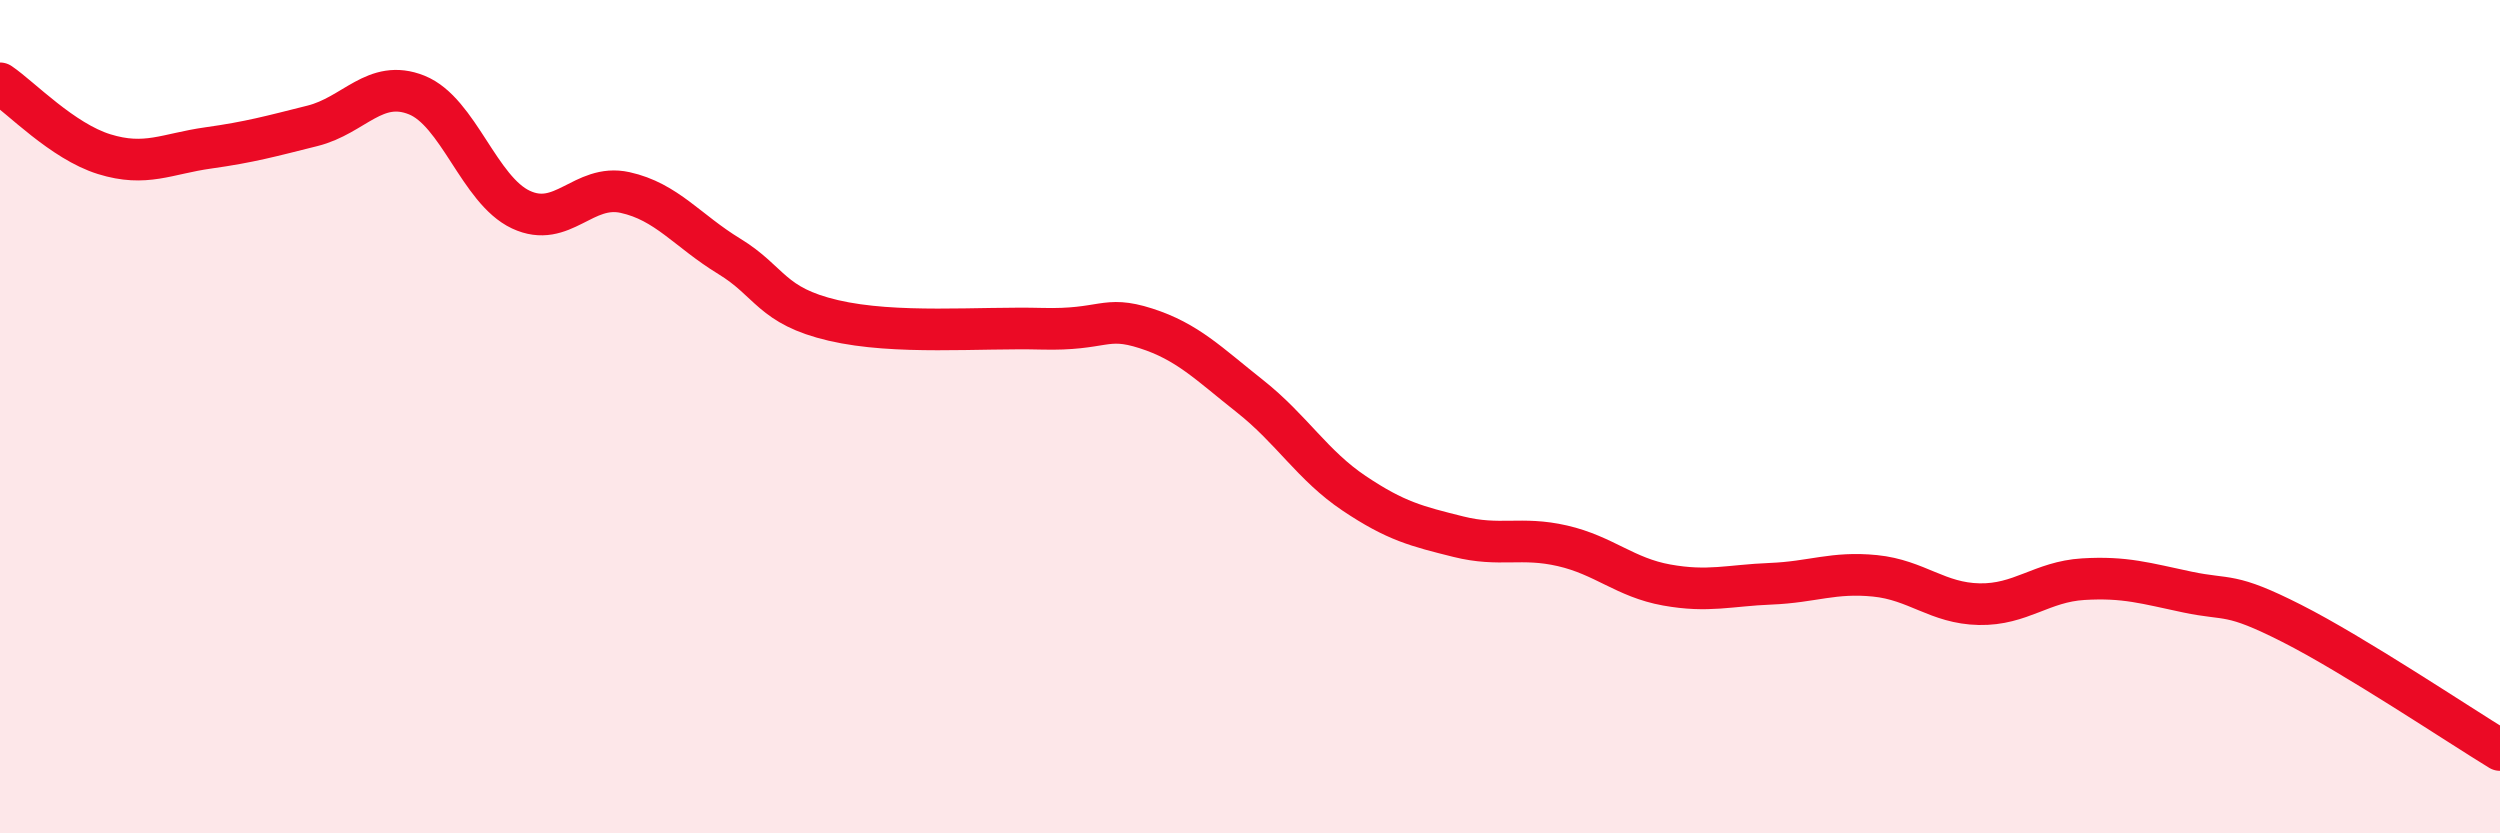 
    <svg width="60" height="20" viewBox="0 0 60 20" xmlns="http://www.w3.org/2000/svg">
      <path
        d="M 0,2 C 0.5,2.34 1.5,3.39 2.5,3.7 C 3.5,4.01 4,3.69 5,3.55 C 6,3.41 6.5,3.27 7.5,3.02 C 8.5,2.77 9,1.88 10,2.28 C 11,2.68 11.5,4.56 12.5,5.03 C 13.5,5.5 14,4.4 15,4.62 C 16,4.84 16.5,5.54 17.5,6.15 C 18.5,6.76 18.5,7.34 20,7.69 C 21.5,8.04 23.5,7.85 25,7.89 C 26.5,7.93 26.5,7.56 27.5,7.88 C 28.5,8.2 29,8.72 30,9.51 C 31,10.3 31.5,11.17 32.5,11.84 C 33.5,12.51 34,12.63 35,12.88 C 36,13.13 36.5,12.87 37.5,13.1 C 38.5,13.33 39,13.86 40,14.04 C 41,14.22 41.5,14.05 42.5,14.01 C 43.5,13.97 44,13.72 45,13.82 C 46,13.92 46.5,14.48 47.5,14.5 C 48.5,14.52 49,13.96 50,13.9 C 51,13.84 51.5,14 52.5,14.21 C 53.5,14.42 53.5,14.2 55,14.96 C 56.5,15.72 59,17.39 60,18L60 20L0 20Z"
        fill="#EB0A25"
        opacity="0.1"
        stroke-linecap="round"
        stroke-linejoin="round"
      />
      <path
        d="M 0,2 C 0.5,2.34 1.5,3.39 2.5,3.7 C 3.5,4.01 4,3.69 5,3.55 C 6,3.41 6.5,3.27 7.5,3.02 C 8.5,2.77 9,1.88 10,2.28 C 11,2.68 11.5,4.56 12.5,5.03 C 13.5,5.5 14,4.4 15,4.62 C 16,4.84 16.5,5.54 17.5,6.15 C 18.5,6.76 18.5,7.34 20,7.69 C 21.5,8.04 23.5,7.85 25,7.89 C 26.5,7.93 26.5,7.56 27.5,7.88 C 28.5,8.2 29,8.72 30,9.51 C 31,10.3 31.5,11.17 32.5,11.84 C 33.5,12.51 34,12.63 35,12.88 C 36,13.13 36.5,12.87 37.5,13.1 C 38.5,13.33 39,13.86 40,14.04 C 41,14.22 41.5,14.05 42.5,14.01 C 43.5,13.97 44,13.72 45,13.82 C 46,13.92 46.5,14.48 47.5,14.5 C 48.5,14.52 49,13.96 50,13.9 C 51,13.84 51.5,14 52.5,14.21 C 53.5,14.42 53.5,14.2 55,14.96 C 56.5,15.72 59,17.39 60,18"
        stroke="#EB0A25"
        stroke-width="1"
        fill="none"
        stroke-linecap="round"
        stroke-linejoin="round"
      />
    </svg>
  